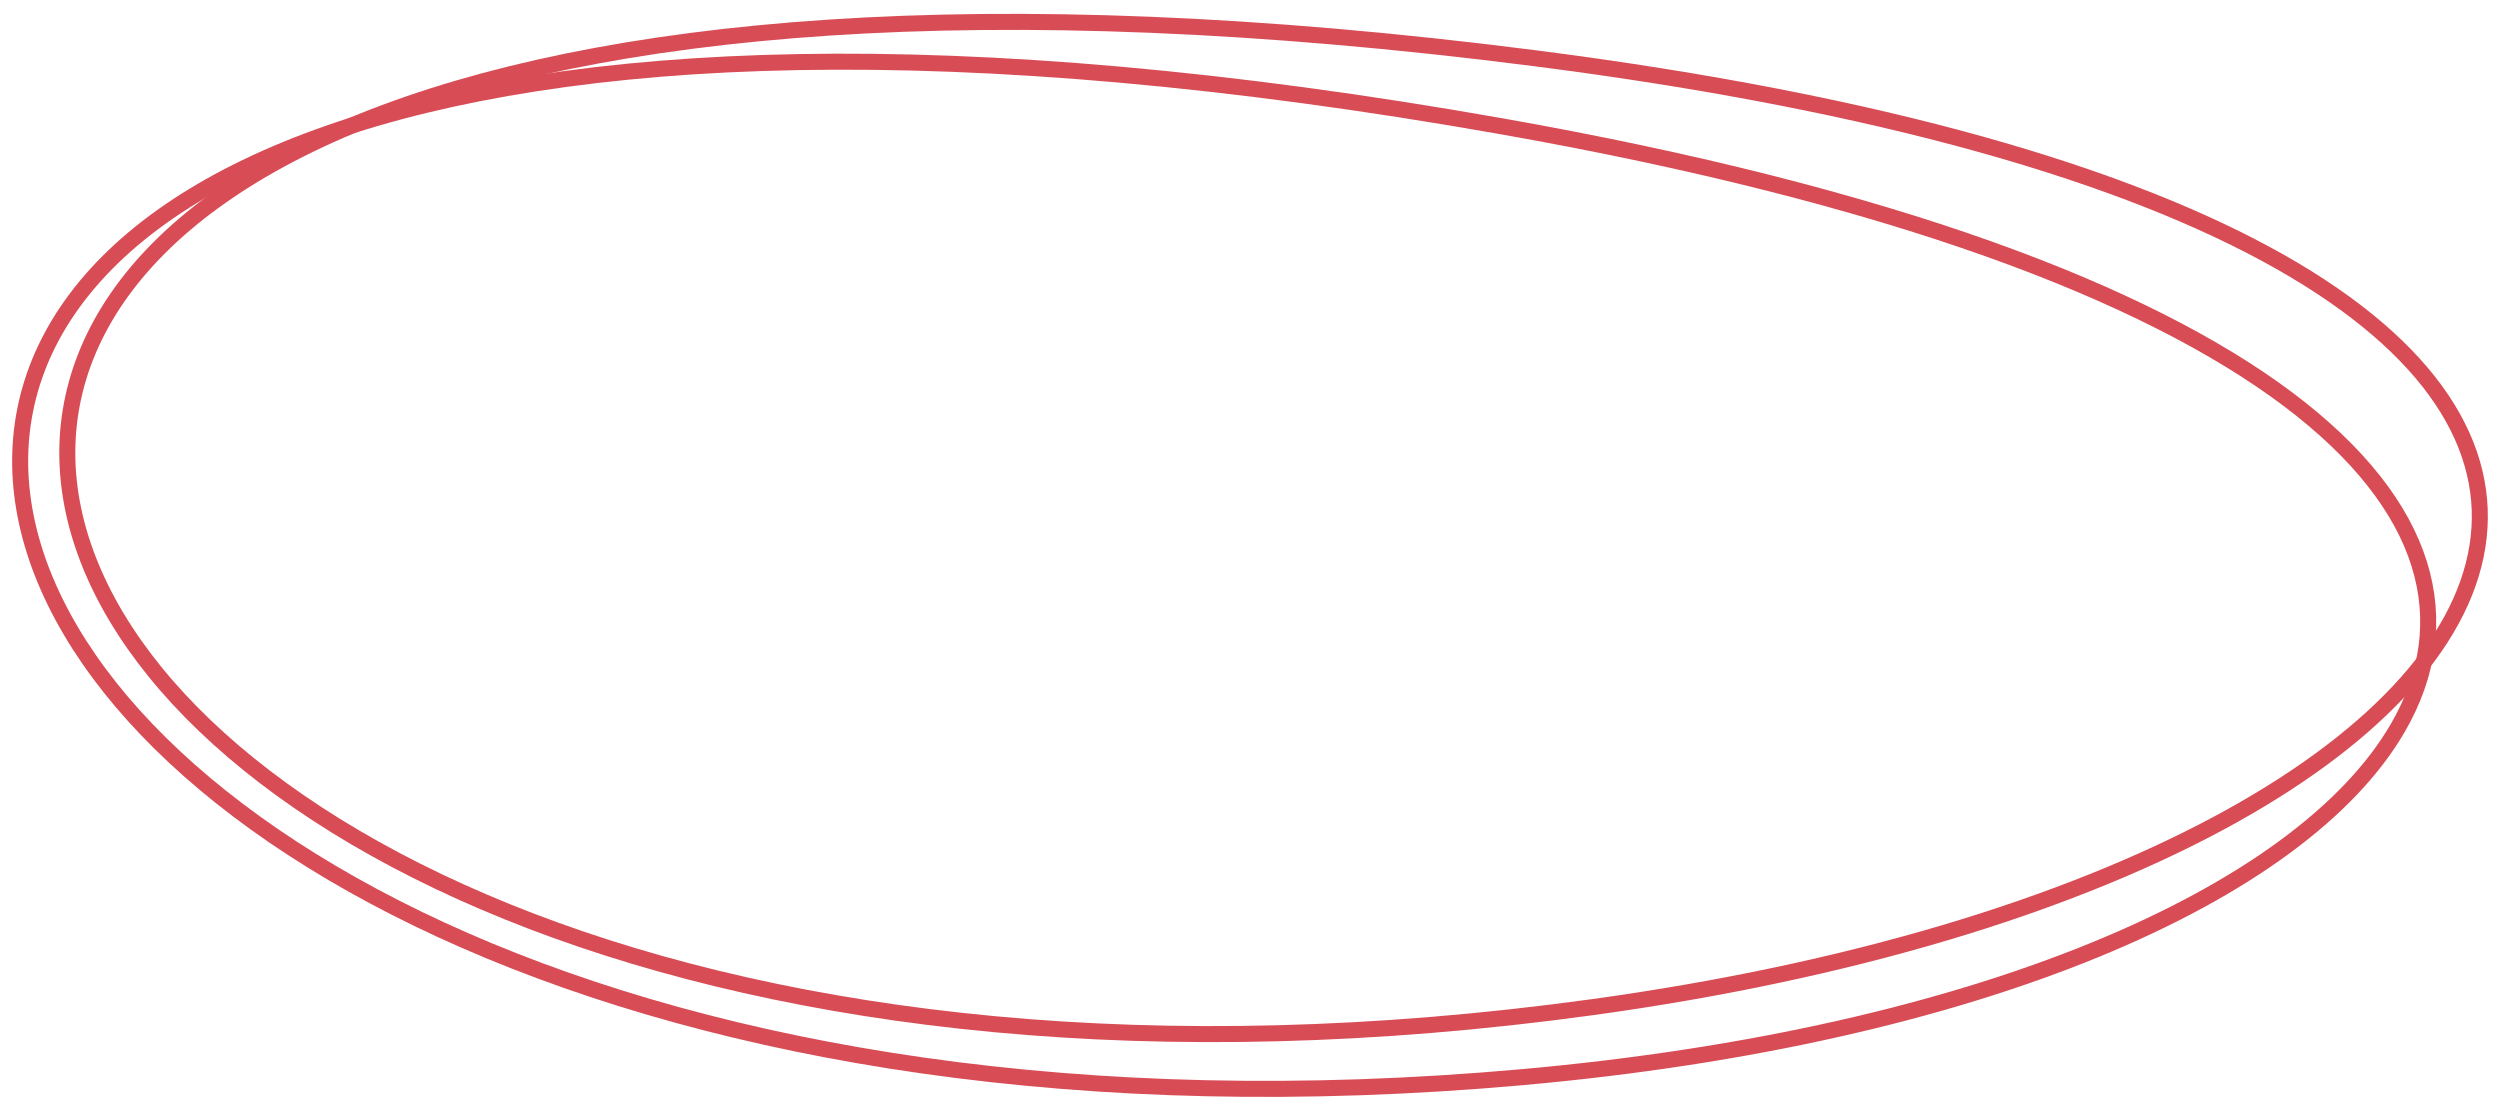 <?xml version="1.0" encoding="UTF-8"?> <svg xmlns="http://www.w3.org/2000/svg" width="124" height="55" viewBox="0 0 124 55" fill="none"><g clip-path="url(#clip0_513_2789)"><path d="M78.978 49.956C-8.139 61.951 -33.624 -11.143 76.066 2.88C145.67 11.778 130.331 42.885 78.978 49.956Z" stroke="#D84C55" stroke-width="0.795"></path><path d="M74.454 6.259C-34.57 -12.993 -12.039 61.248 75.476 53.43C98.2 51.399 114.13 44.376 118.929 36.108C125.025 25.605 113.162 13.095 74.454 6.259Z" stroke="#D84C55" stroke-width="0.795"></path></g><defs><clipPath id="clip0_513_2789"><rect width="124" height="55" fill="white"></rect></clipPath></defs></svg> 